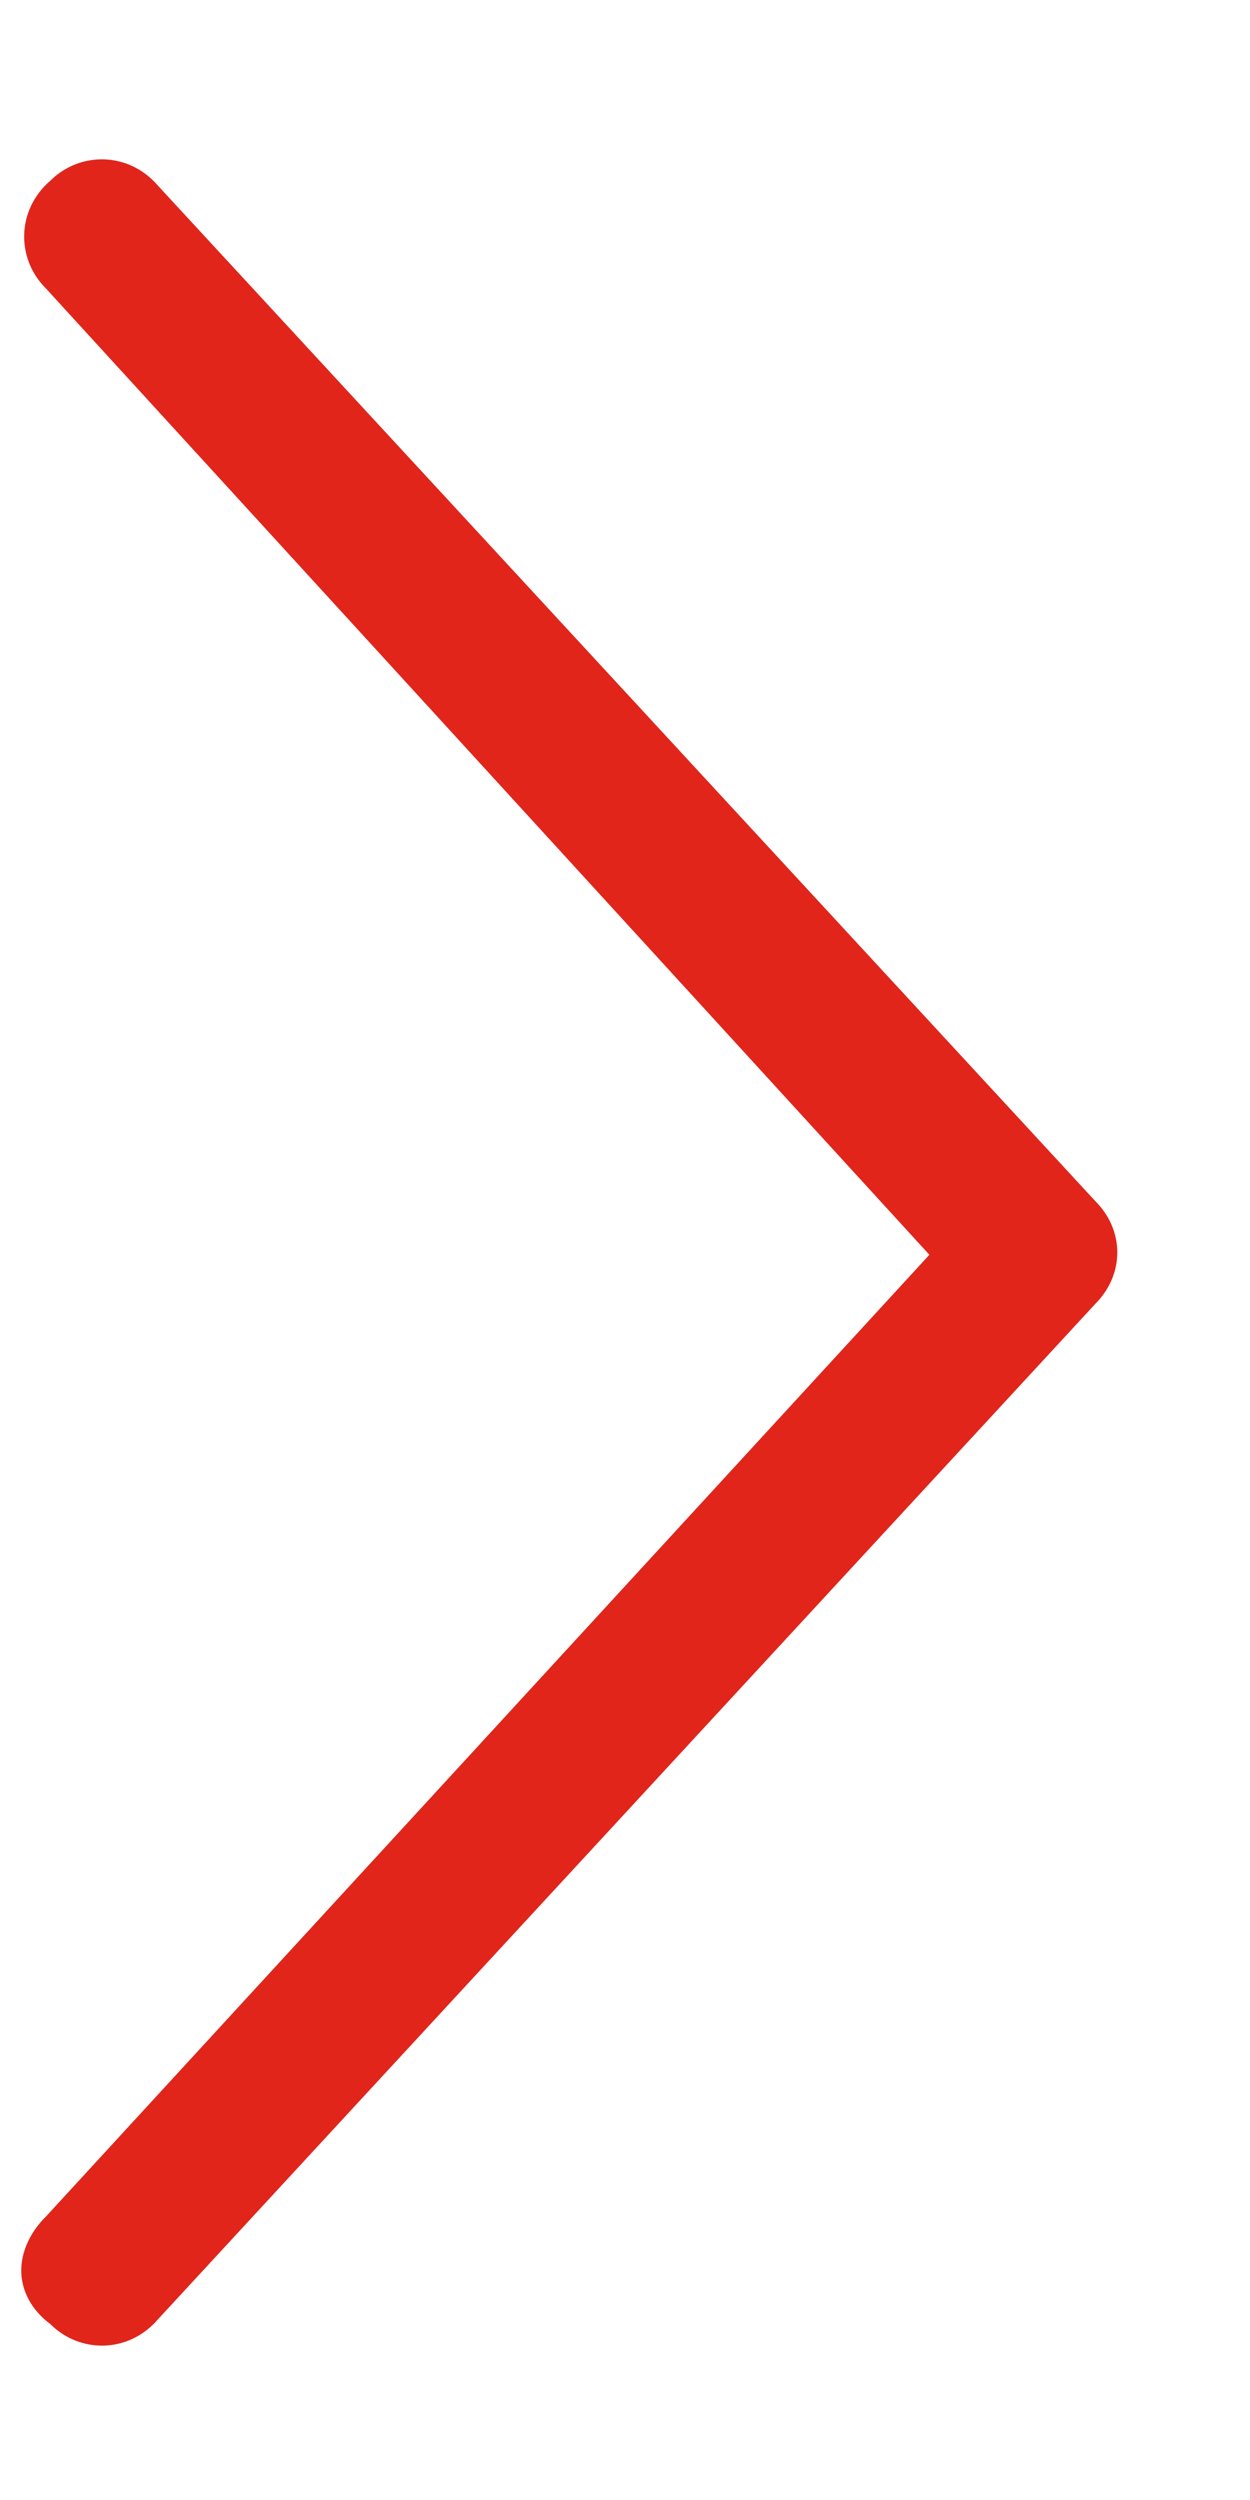 <svg width="6" height="12" viewBox="0 0 6 12" fill="none" xmlns="http://www.w3.org/2000/svg">
<path d="M0.242 11.156C0.148 11.086 0.102 10.992 0.102 10.898C0.102 10.805 0.148 10.711 0.219 10.641L4.461 6.023L0.219 1.383C0.078 1.242 0.078 1.008 0.242 0.867C0.383 0.727 0.617 0.727 0.758 0.891L5.258 5.766C5.398 5.906 5.398 6.117 5.258 6.258L0.758 11.133C0.617 11.297 0.383 11.297 0.242 11.156Z" fill="#E1251B"/>
</svg>
